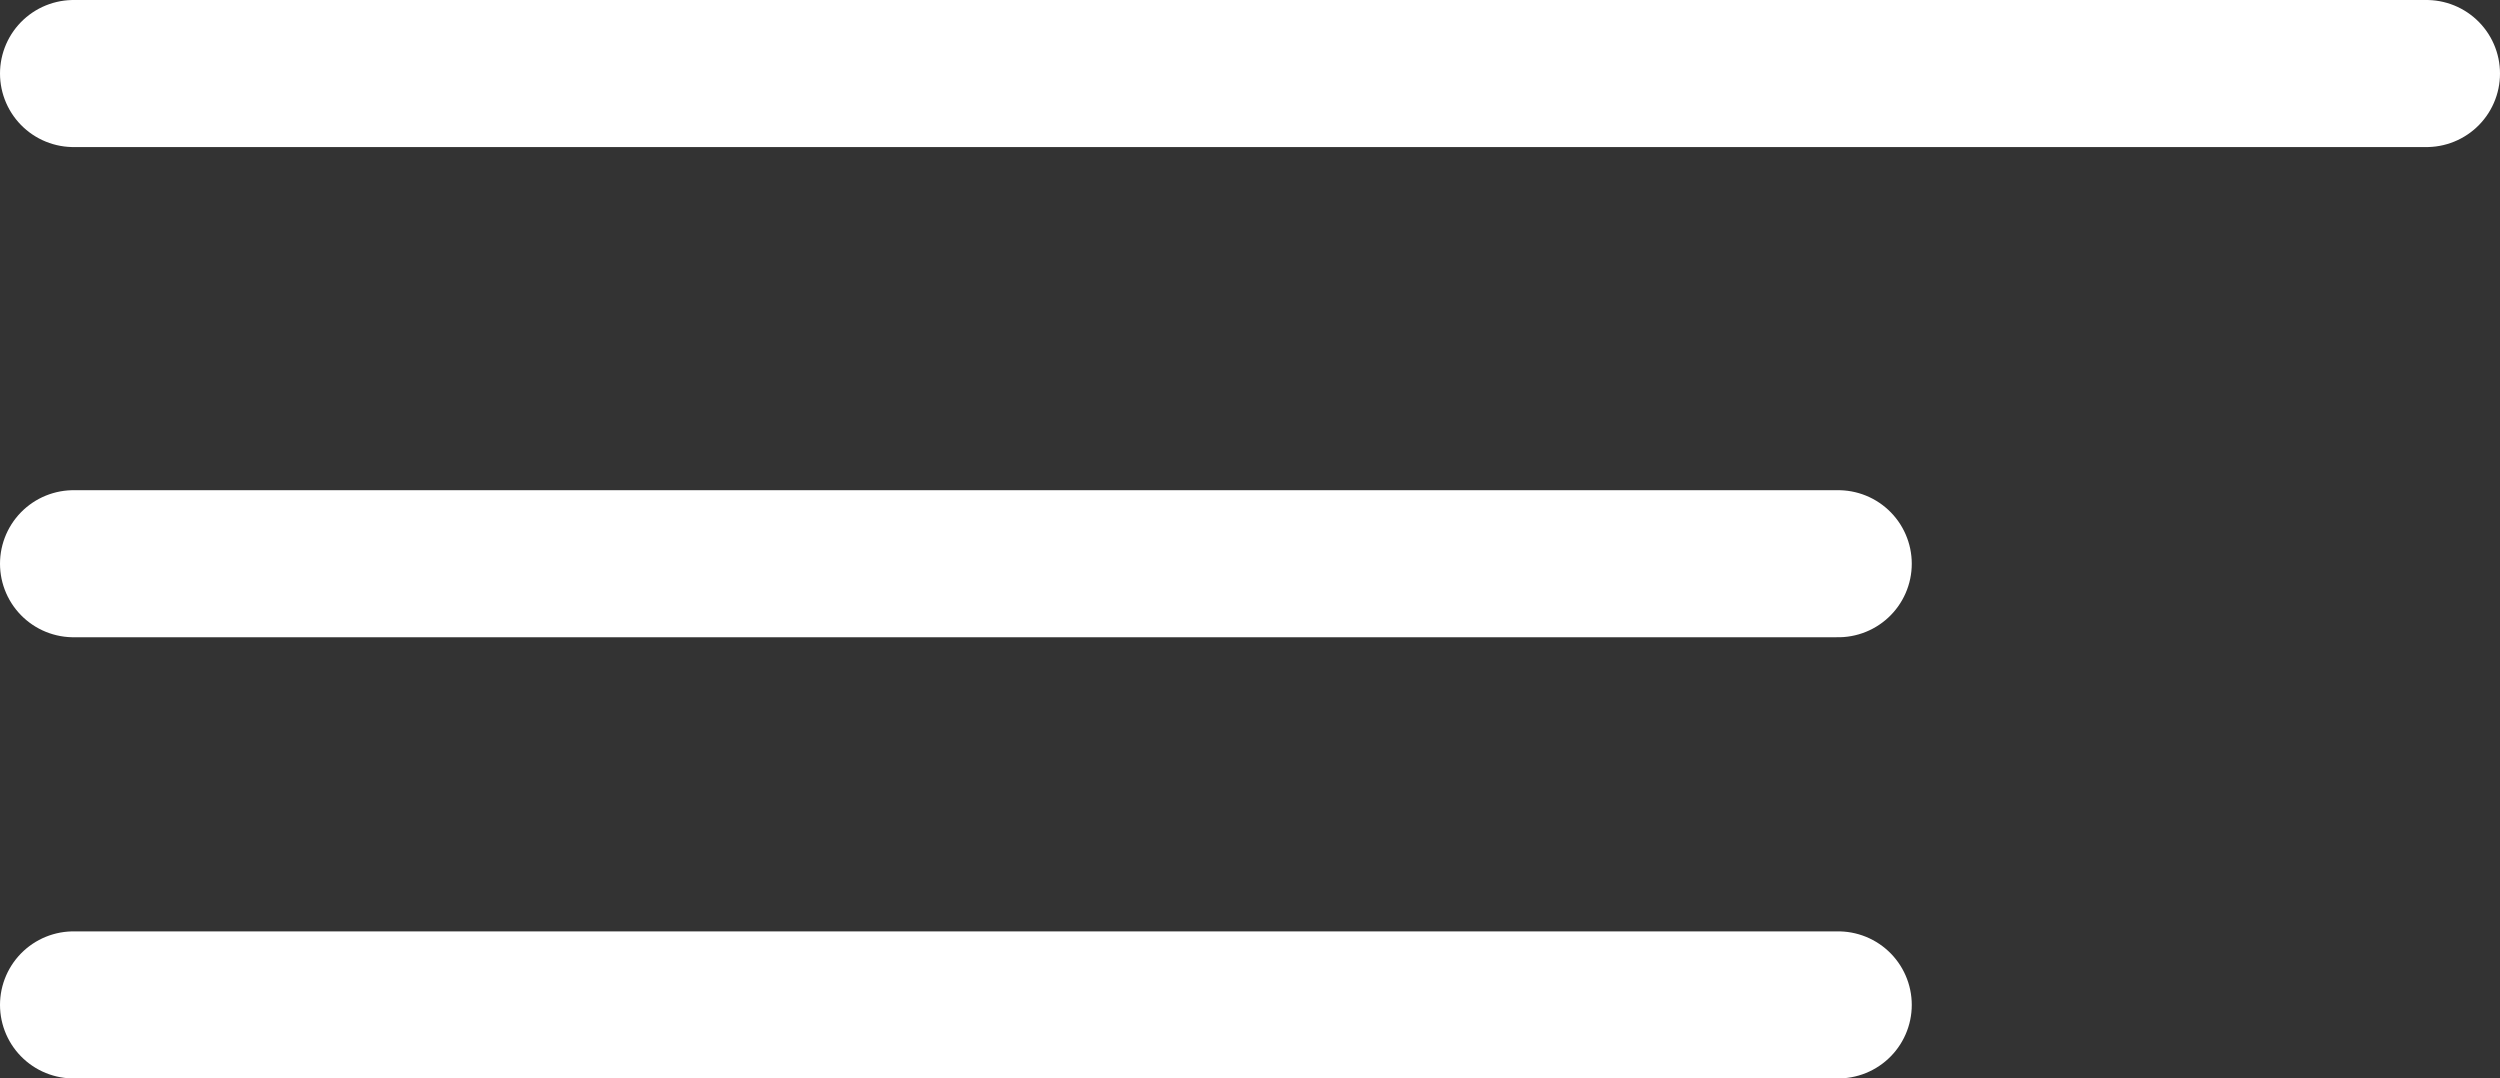 <?xml version="1.0" encoding="utf-8"?>
<!-- Generator: Adobe Illustrator 16.0.2, SVG Export Plug-In . SVG Version: 6.00 Build 0)  -->
<!DOCTYPE svg PUBLIC "-//W3C//DTD SVG 1.1//EN" "http://www.w3.org/Graphics/SVG/1.1/DTD/svg11.dtd">
<svg version="1.1" id="Шар_1" xmlns="http://www.w3.org/2000/svg" xmlns:xlink="http://www.w3.org/1999/xlink" x="0px" y="0px"
	 width="51px" height="22px" viewBox="0 0 51 22" enable-background="new 0 0 51 22" xml:space="preserve">
<rect x="0" y="0" width="51" height="22" fill="#333333" stroke="none"/>
<g>
	<defs>
		<rect id="SVGID_1_" width="51" height="22"/>
	</defs>
	<clipPath id="SVGID_2_">
		<use xlink:href="#SVGID_1_"  overflow="visible"/>
	</clipPath>
	
		<line clip-path="url(#SVGID_2_)" fill="none" stroke="#FFFFFF" stroke-width="3" stroke-linecap="round" stroke-miterlimit="10" x1="49.5" y1="1.5" x2="1.5" y2="1.5"/>
	
		<line clip-path="url(#SVGID_2_)" fill="none" stroke="#FFFFFF" stroke-width="3" stroke-linecap="round" stroke-miterlimit="10" x1="37.5" y1="11.5" x2="1.5" y2="11.5"/>
	
		<line clip-path="url(#SVGID_2_)" fill="none" stroke="#FFFFFF" stroke-width="3" stroke-linecap="round" stroke-miterlimit="10" x1="37.5" y1="20.5" x2="1.5" y2="20.5"/>
</g>
</svg>
